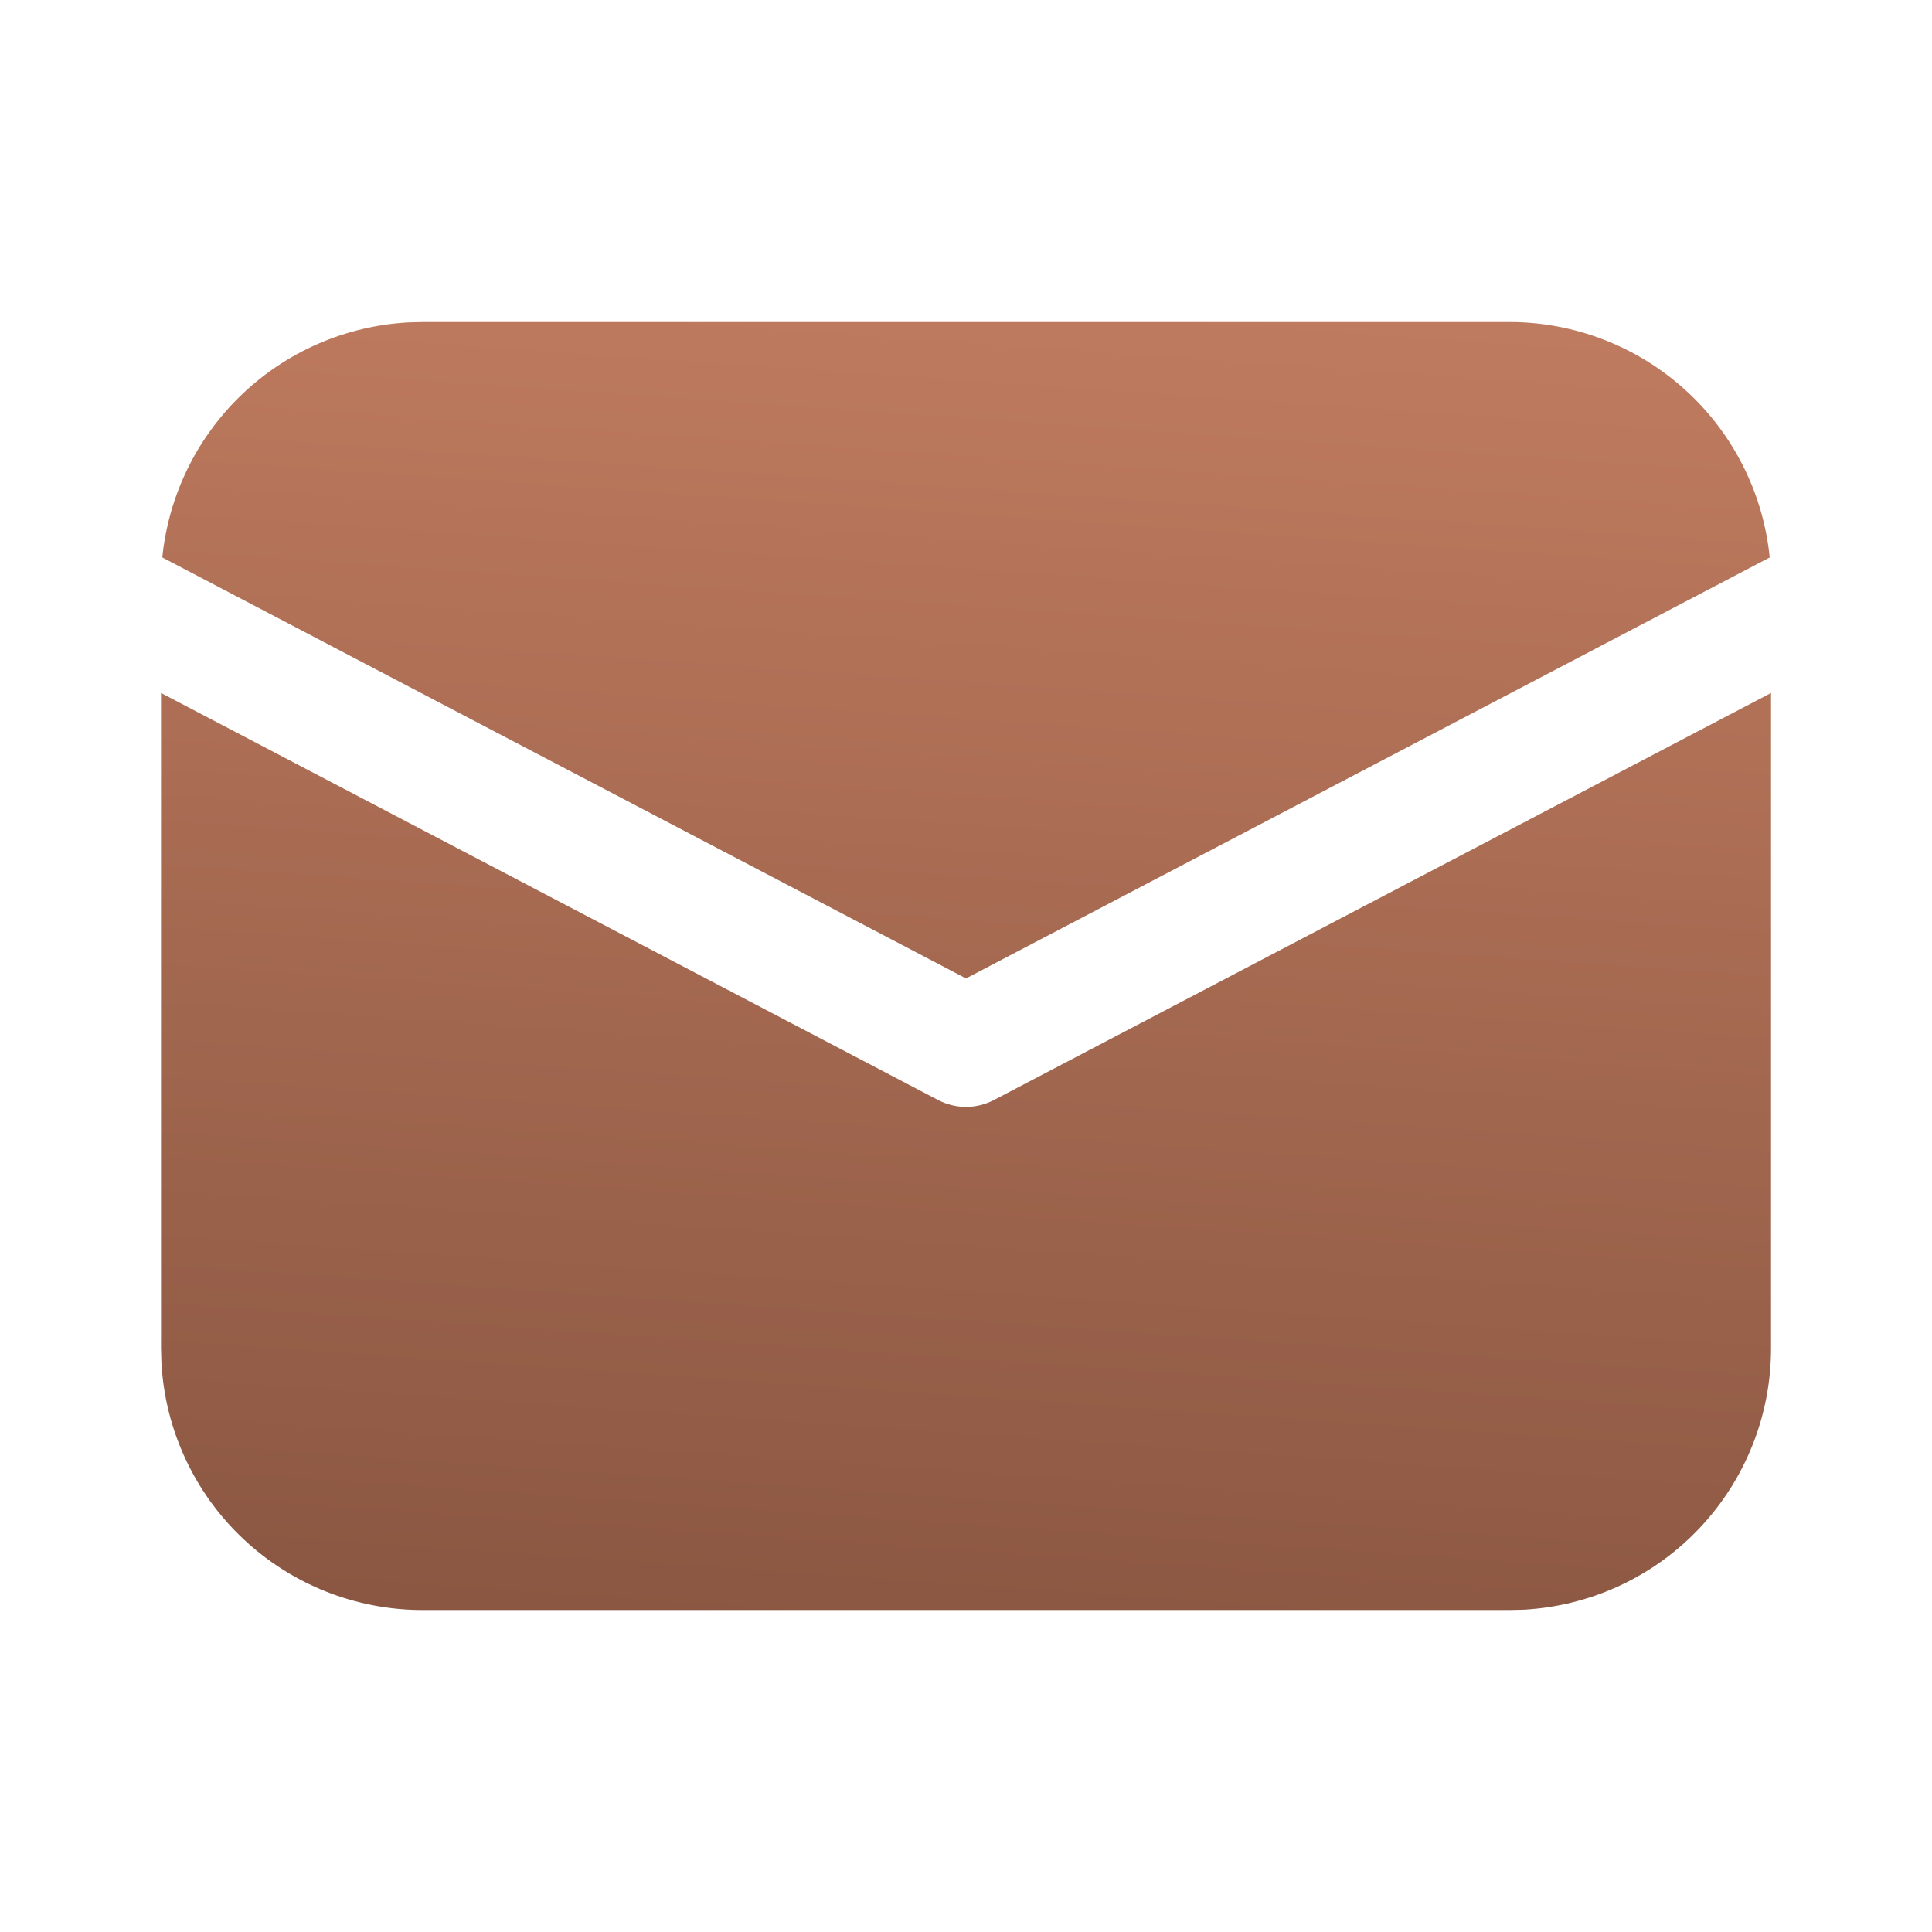 <svg width="32" height="32" viewBox="0 0 32 32" fill="none" xmlns="http://www.w3.org/2000/svg">
<path d="M29.334 11.478V22.334C29.334 23.441 28.91 24.506 28.15 25.31C27.39 26.115 26.351 26.598 25.246 26.661L25 26.667H7C5.893 26.667 4.829 26.244 4.024 25.484C3.219 24.724 2.736 23.684 2.674 22.579L2.667 22.334V11.478L15.536 18.219C15.68 18.294 15.839 18.334 16 18.334C16.162 18.334 16.321 18.294 16.464 18.219L29.334 11.478ZM7 5.334H25C26.074 5.334 27.11 5.733 27.907 6.453C28.704 7.173 29.205 8.164 29.312 9.233L16 16.206L2.688 9.233C2.792 8.206 3.258 7.251 4.003 6.537C4.748 5.824 5.723 5.4 6.752 5.341L7 5.334Z" fill="url(#paint0_linear_658_11842)"/>
<defs>
<linearGradient id="paint0_linear_658_11842" x1="15.862" y1="27.167" x2="17.667" y2="1.116" gradientUnits="userSpaceOnUse">
<stop stop-color="#8B5742"/>
<stop offset="1" stop-color="#C88164"/>
</linearGradient>
</defs>
</svg>
